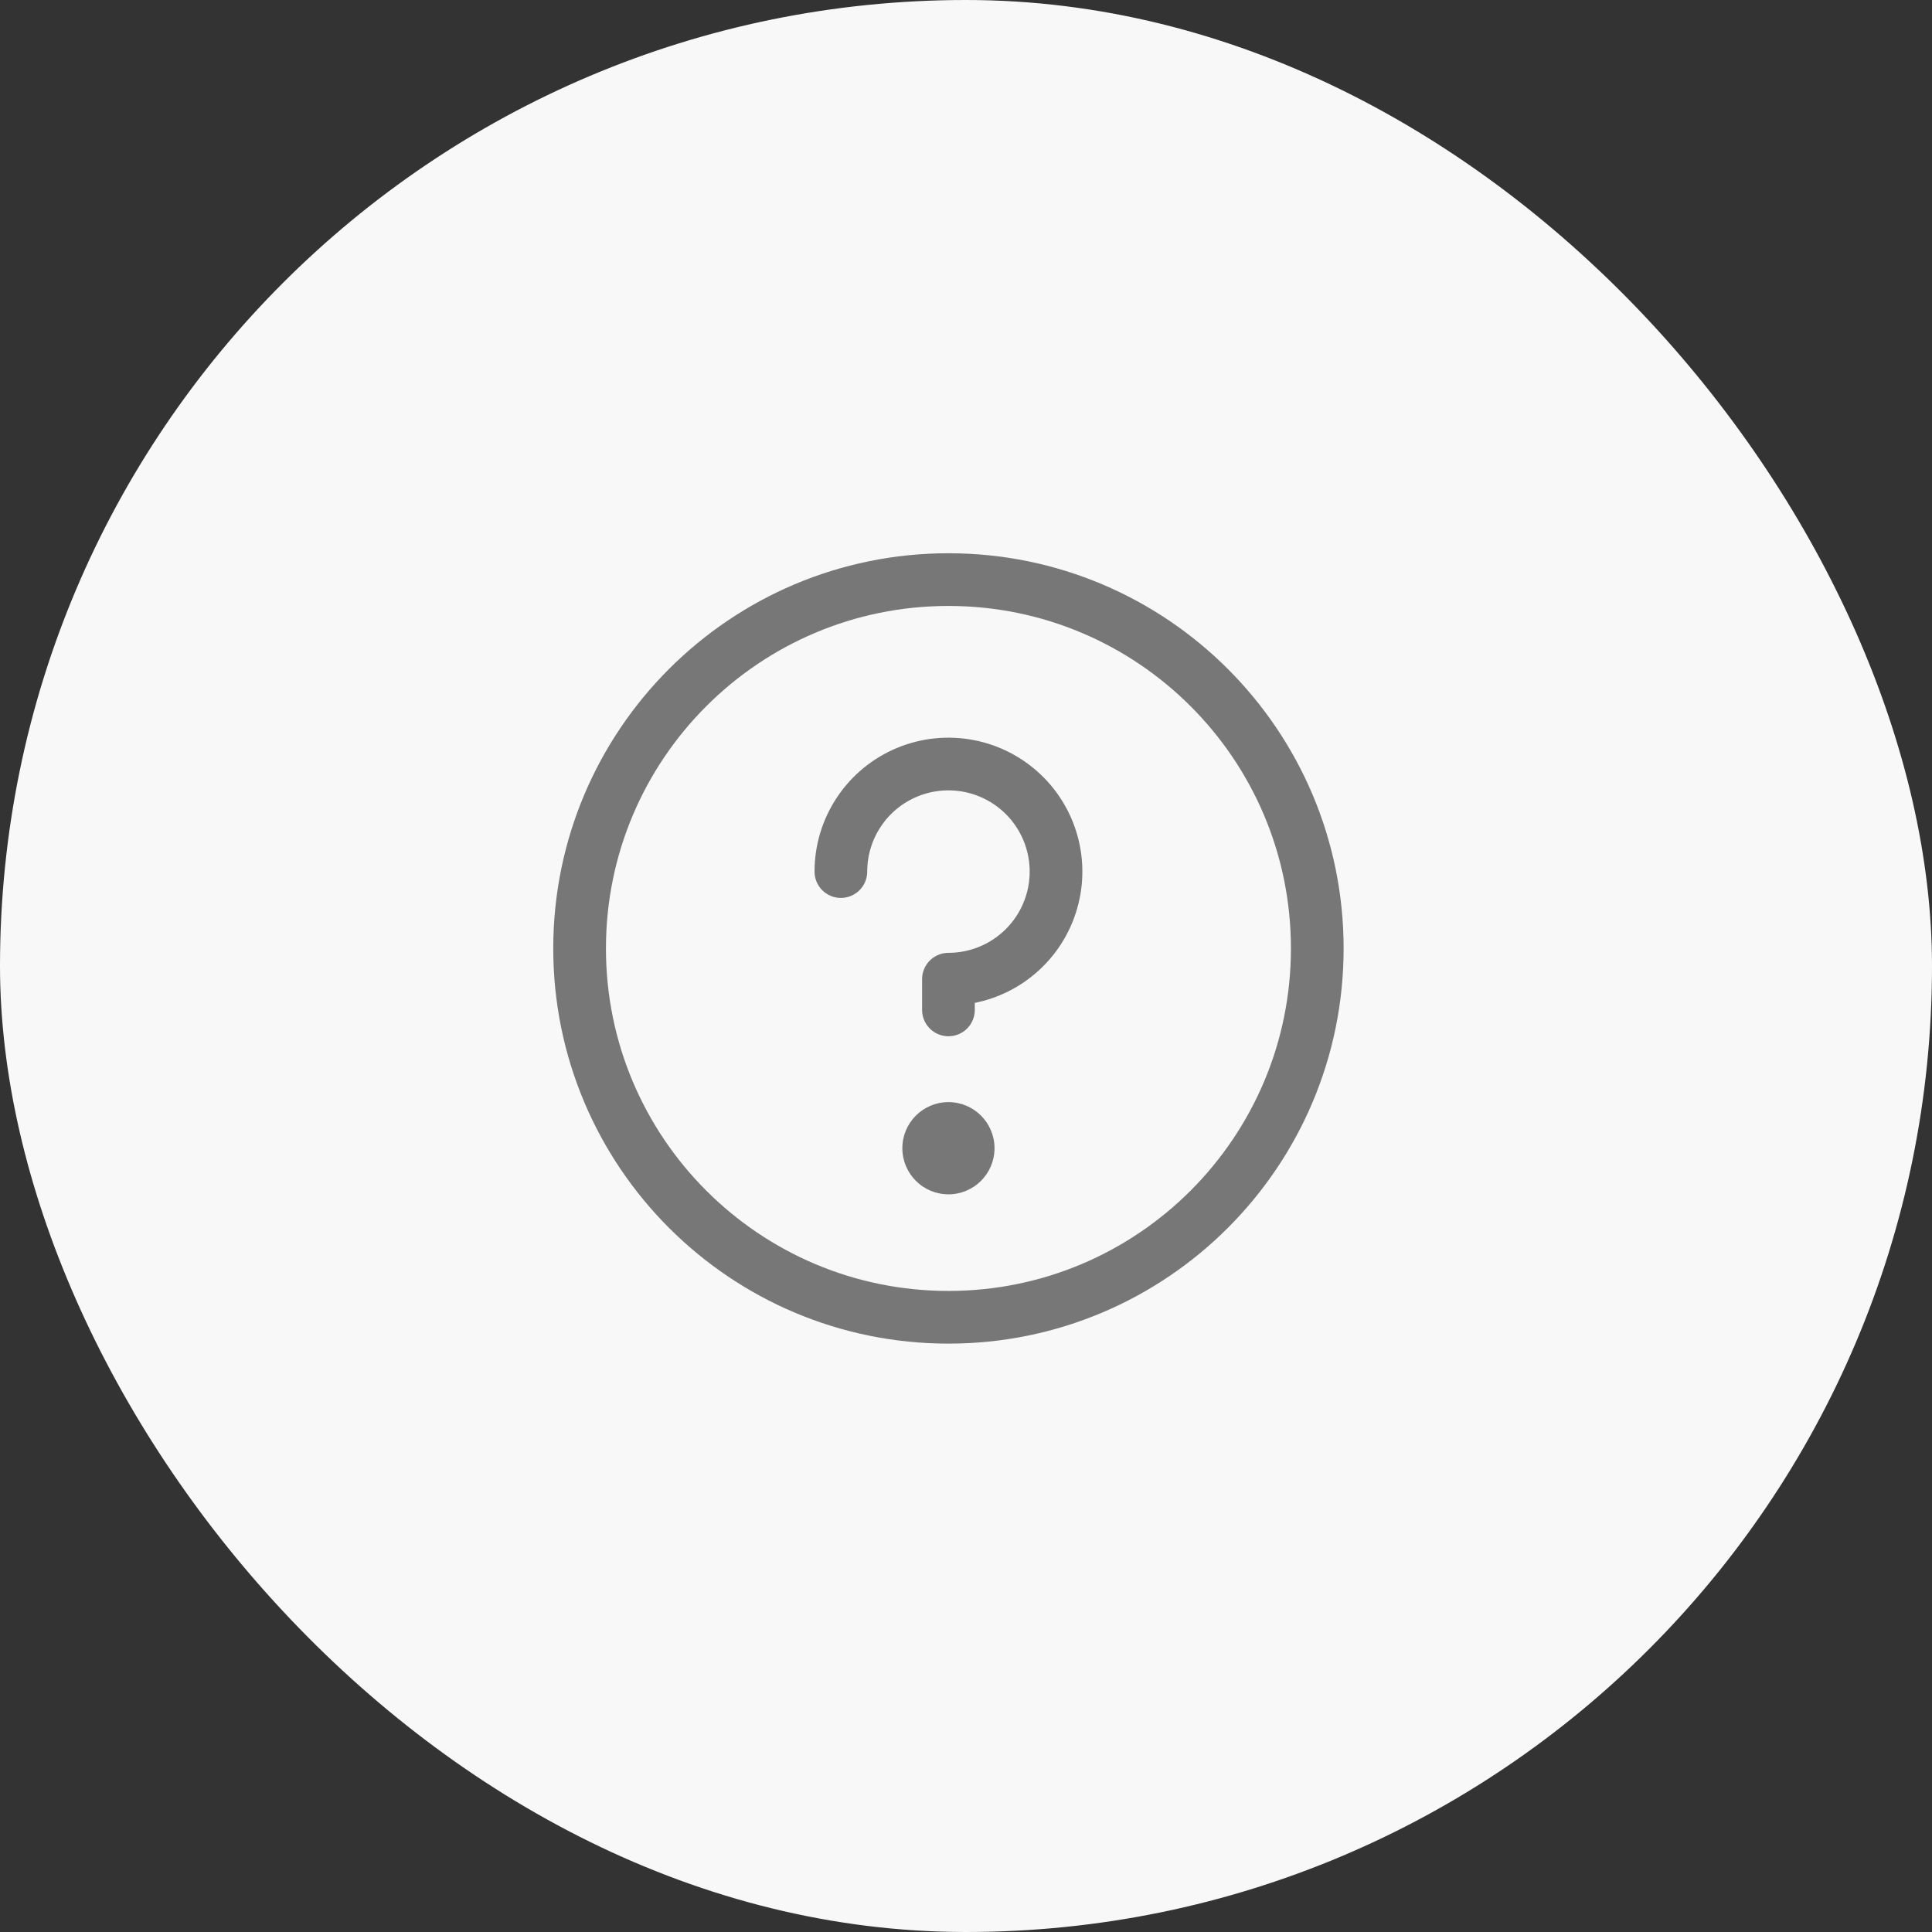 <svg width="55" height="55" viewBox="0 0 55 55" fill="none" xmlns="http://www.w3.org/2000/svg">
<rect x="0" y="0" width="55" height="55" fill="#333333" stroke="none"/>
<rect width="55" height="55" rx="27.5" fill="#F8F8F8"/>
<path d="M27 37.5C32.799 37.5 37.5 32.799 37.5 27C37.5 21.201 32.799 16.5 27 16.5C21.201 16.5 16.5 21.201 16.5 27C16.5 32.799 21.201 37.5 27 37.5Z" stroke="#777777" stroke-width="1.5" stroke-linecap="round" stroke-linejoin="round"/>
<path d="M27 34C27.725 34 28.312 33.412 28.312 32.688C28.312 31.963 27.725 31.375 27 31.375C26.275 31.375 25.688 31.963 25.688 32.688C25.688 33.412 26.275 34 27 34Z" fill="#777777"/>
<path d="M27 28.75V27.875C27.606 27.875 28.198 27.695 28.701 27.359C29.205 27.022 29.598 26.544 29.829 25.985C30.061 25.425 30.122 24.809 30.004 24.215C29.886 23.621 29.594 23.075 29.166 22.647C28.737 22.219 28.192 21.927 27.598 21.809C27.003 21.691 26.388 21.751 25.828 21.983C25.268 22.215 24.79 22.607 24.454 23.111C24.117 23.615 23.938 24.207 23.938 24.812" stroke="#777777" stroke-width="1.5" stroke-linecap="round" stroke-linejoin="round"/>
</svg>
